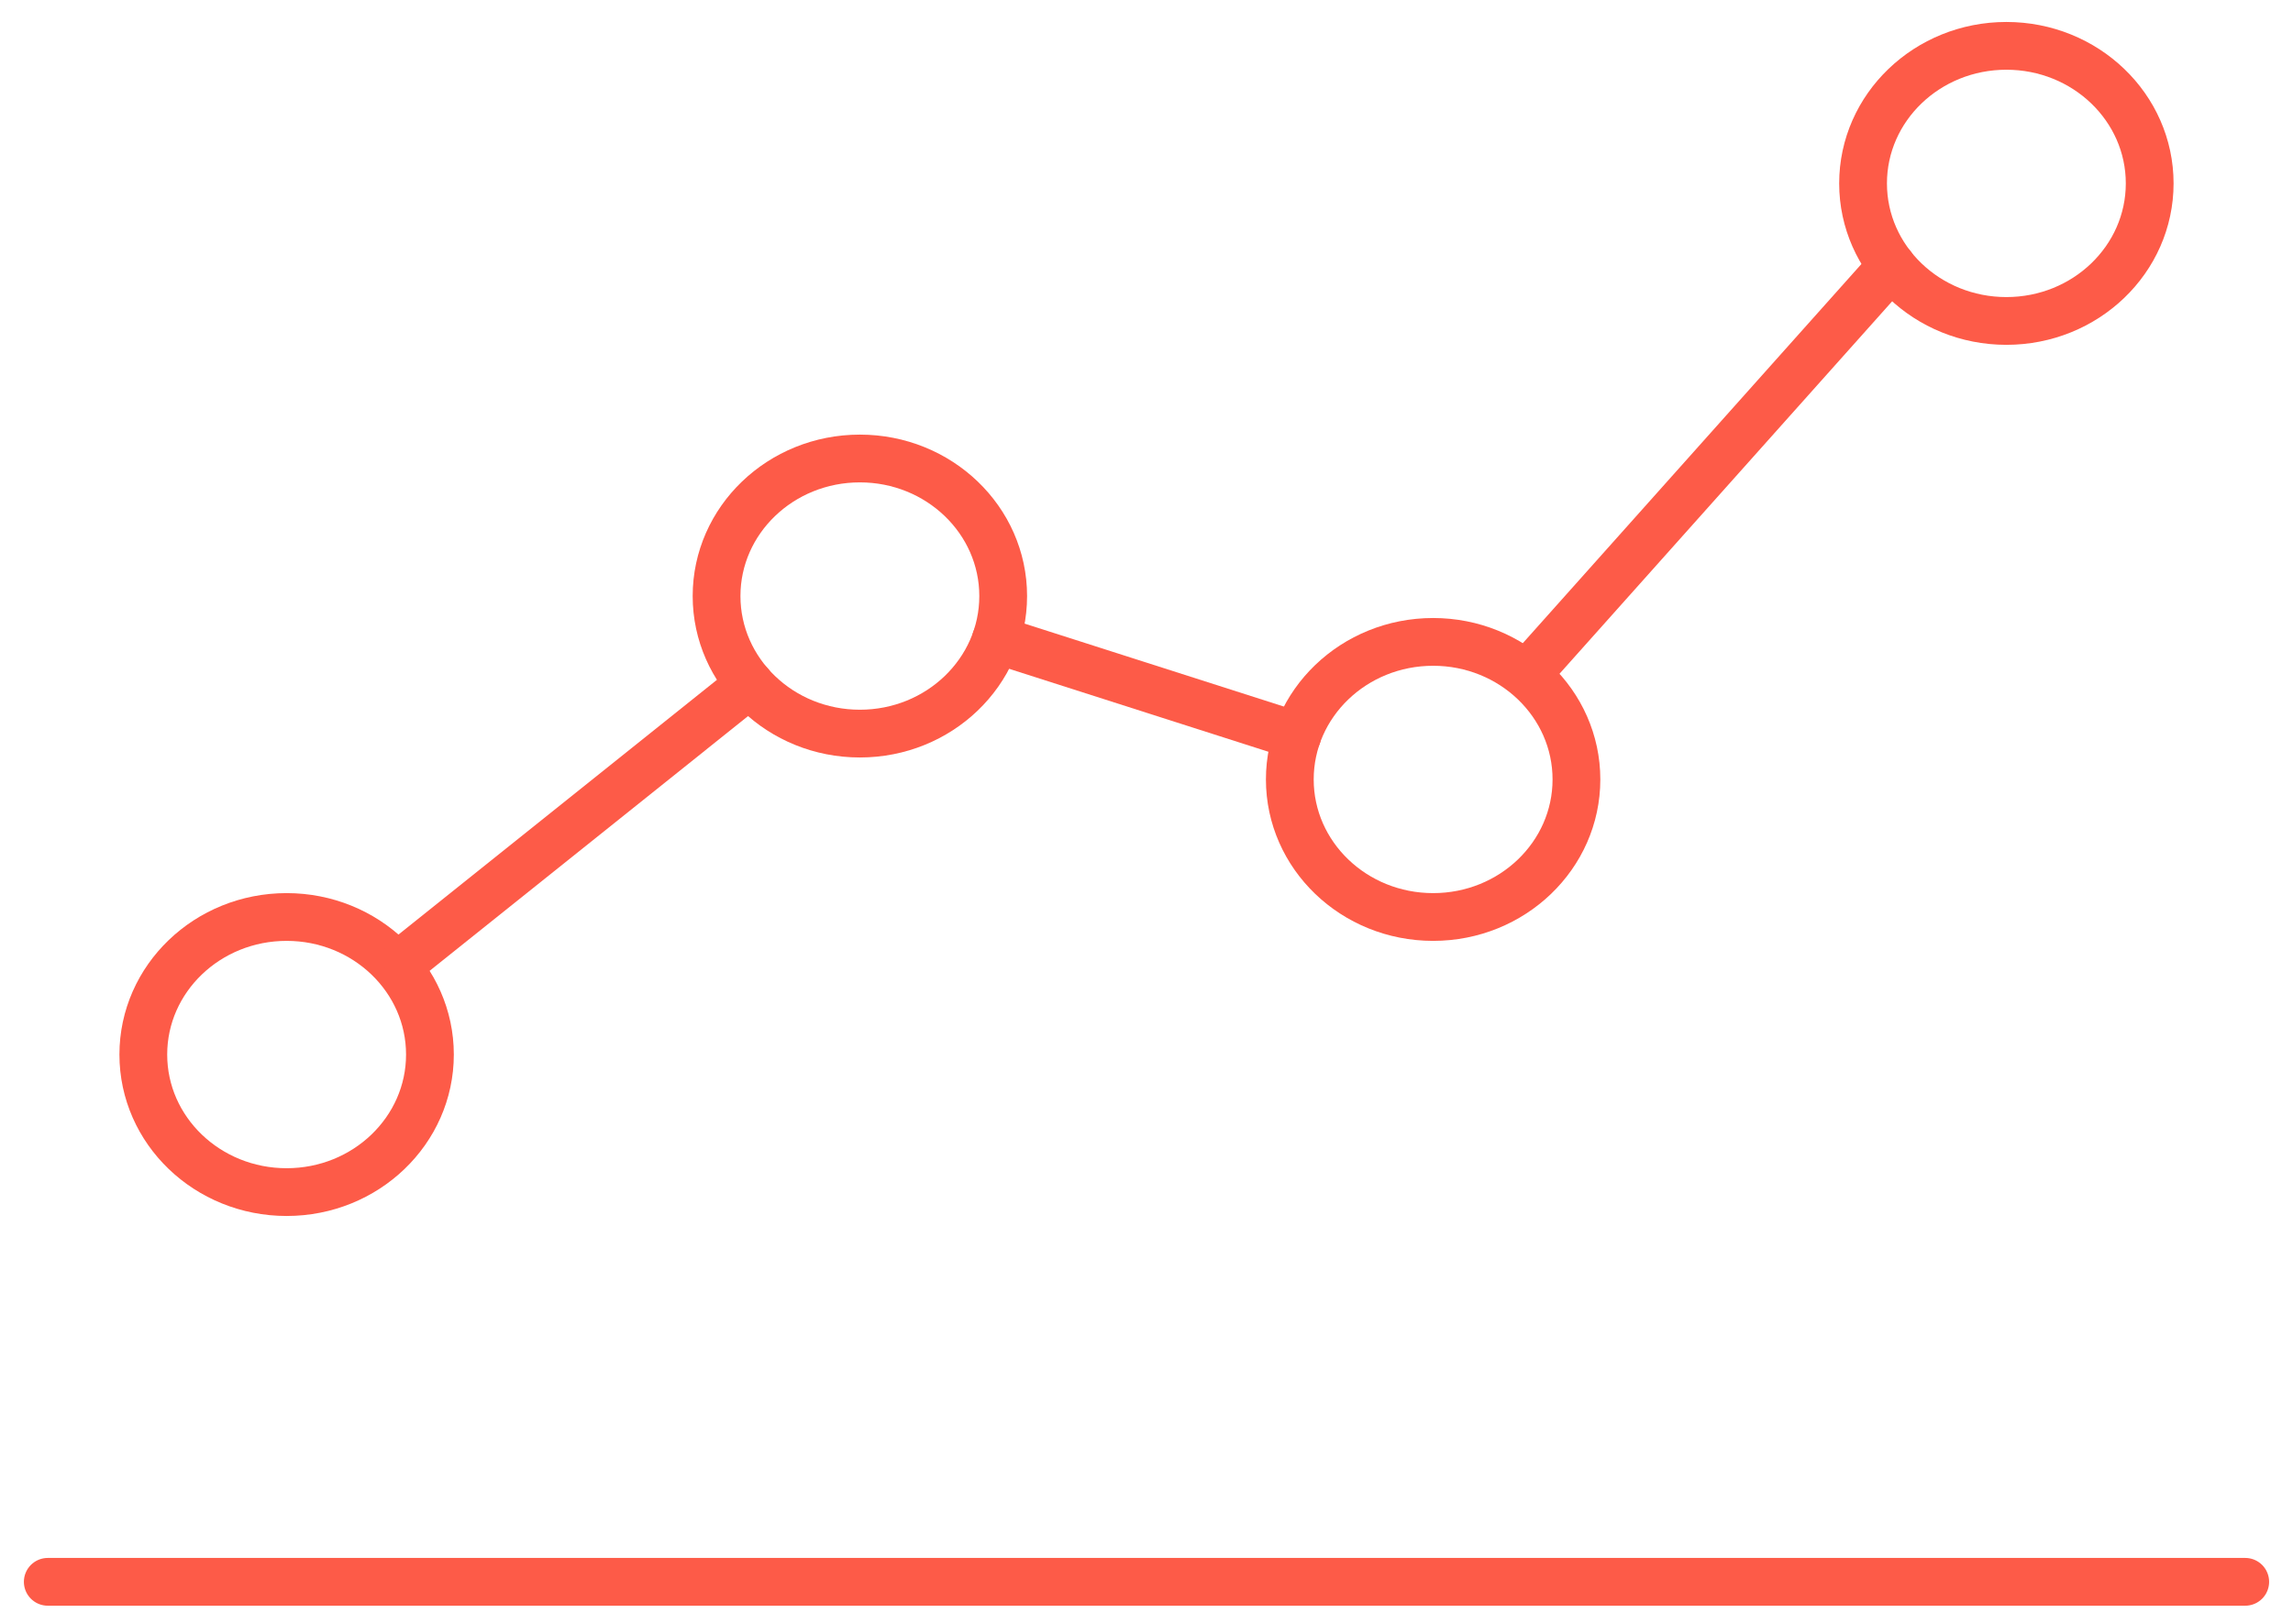 <?xml version="1.0" encoding="UTF-8"?>
<svg width="24px" height="17px" viewBox="0 0 24 17" version="1.1" xmlns="http://www.w3.org/2000/svg" xmlns:xlink="http://www.w3.org/1999/xlink">
    <!-- Generator: Sketch 62 (91390) - https://sketch.com -->
    <title>scalping</title>
    <desc>Created with Sketch.</desc>
    <g id="images-icons" stroke="none" stroke-width="1" fill="none" fill-rule="evenodd" stroke-linecap="round" stroke-linejoin="round">
        <g id="Artboard" transform="translate(-223, -293)" stroke="#fd5b48" stroke-width="0.5">
            <g id="scalping" transform="translate(223, 293)">
                <g id="Light">
                    <line x1="0.5" y1="16.56" x2="23.5" y2="16.56" id="Shape"></line>
                    <ellipse id="Oval" cx="3" cy="11.04" rx="1.5" ry="1.44"></ellipse>
                    <ellipse id="Oval" cx="9" cy="6.24" rx="1.5" ry="1.44"></ellipse>
                    <ellipse id="Oval" cx="15" cy="8.16" rx="1.5" ry="1.44"></ellipse>
                    <ellipse id="Oval" cx="21" cy="1.92" rx="1.5" ry="1.44"></ellipse>
                    <line x1="4.261" y1="10.032" x2="7.848" y2="7.162" id="Shape"></line>
                    <line x1="10.424" y1="6.695" x2="13.577" y2="7.704" id="Shape"></line>
                    <line x1="19.8" y1="2.784" x2="16.041" y2="6.994" id="Shape"></line>
                </g>
            </g>
        </g>
    </g>
</svg>